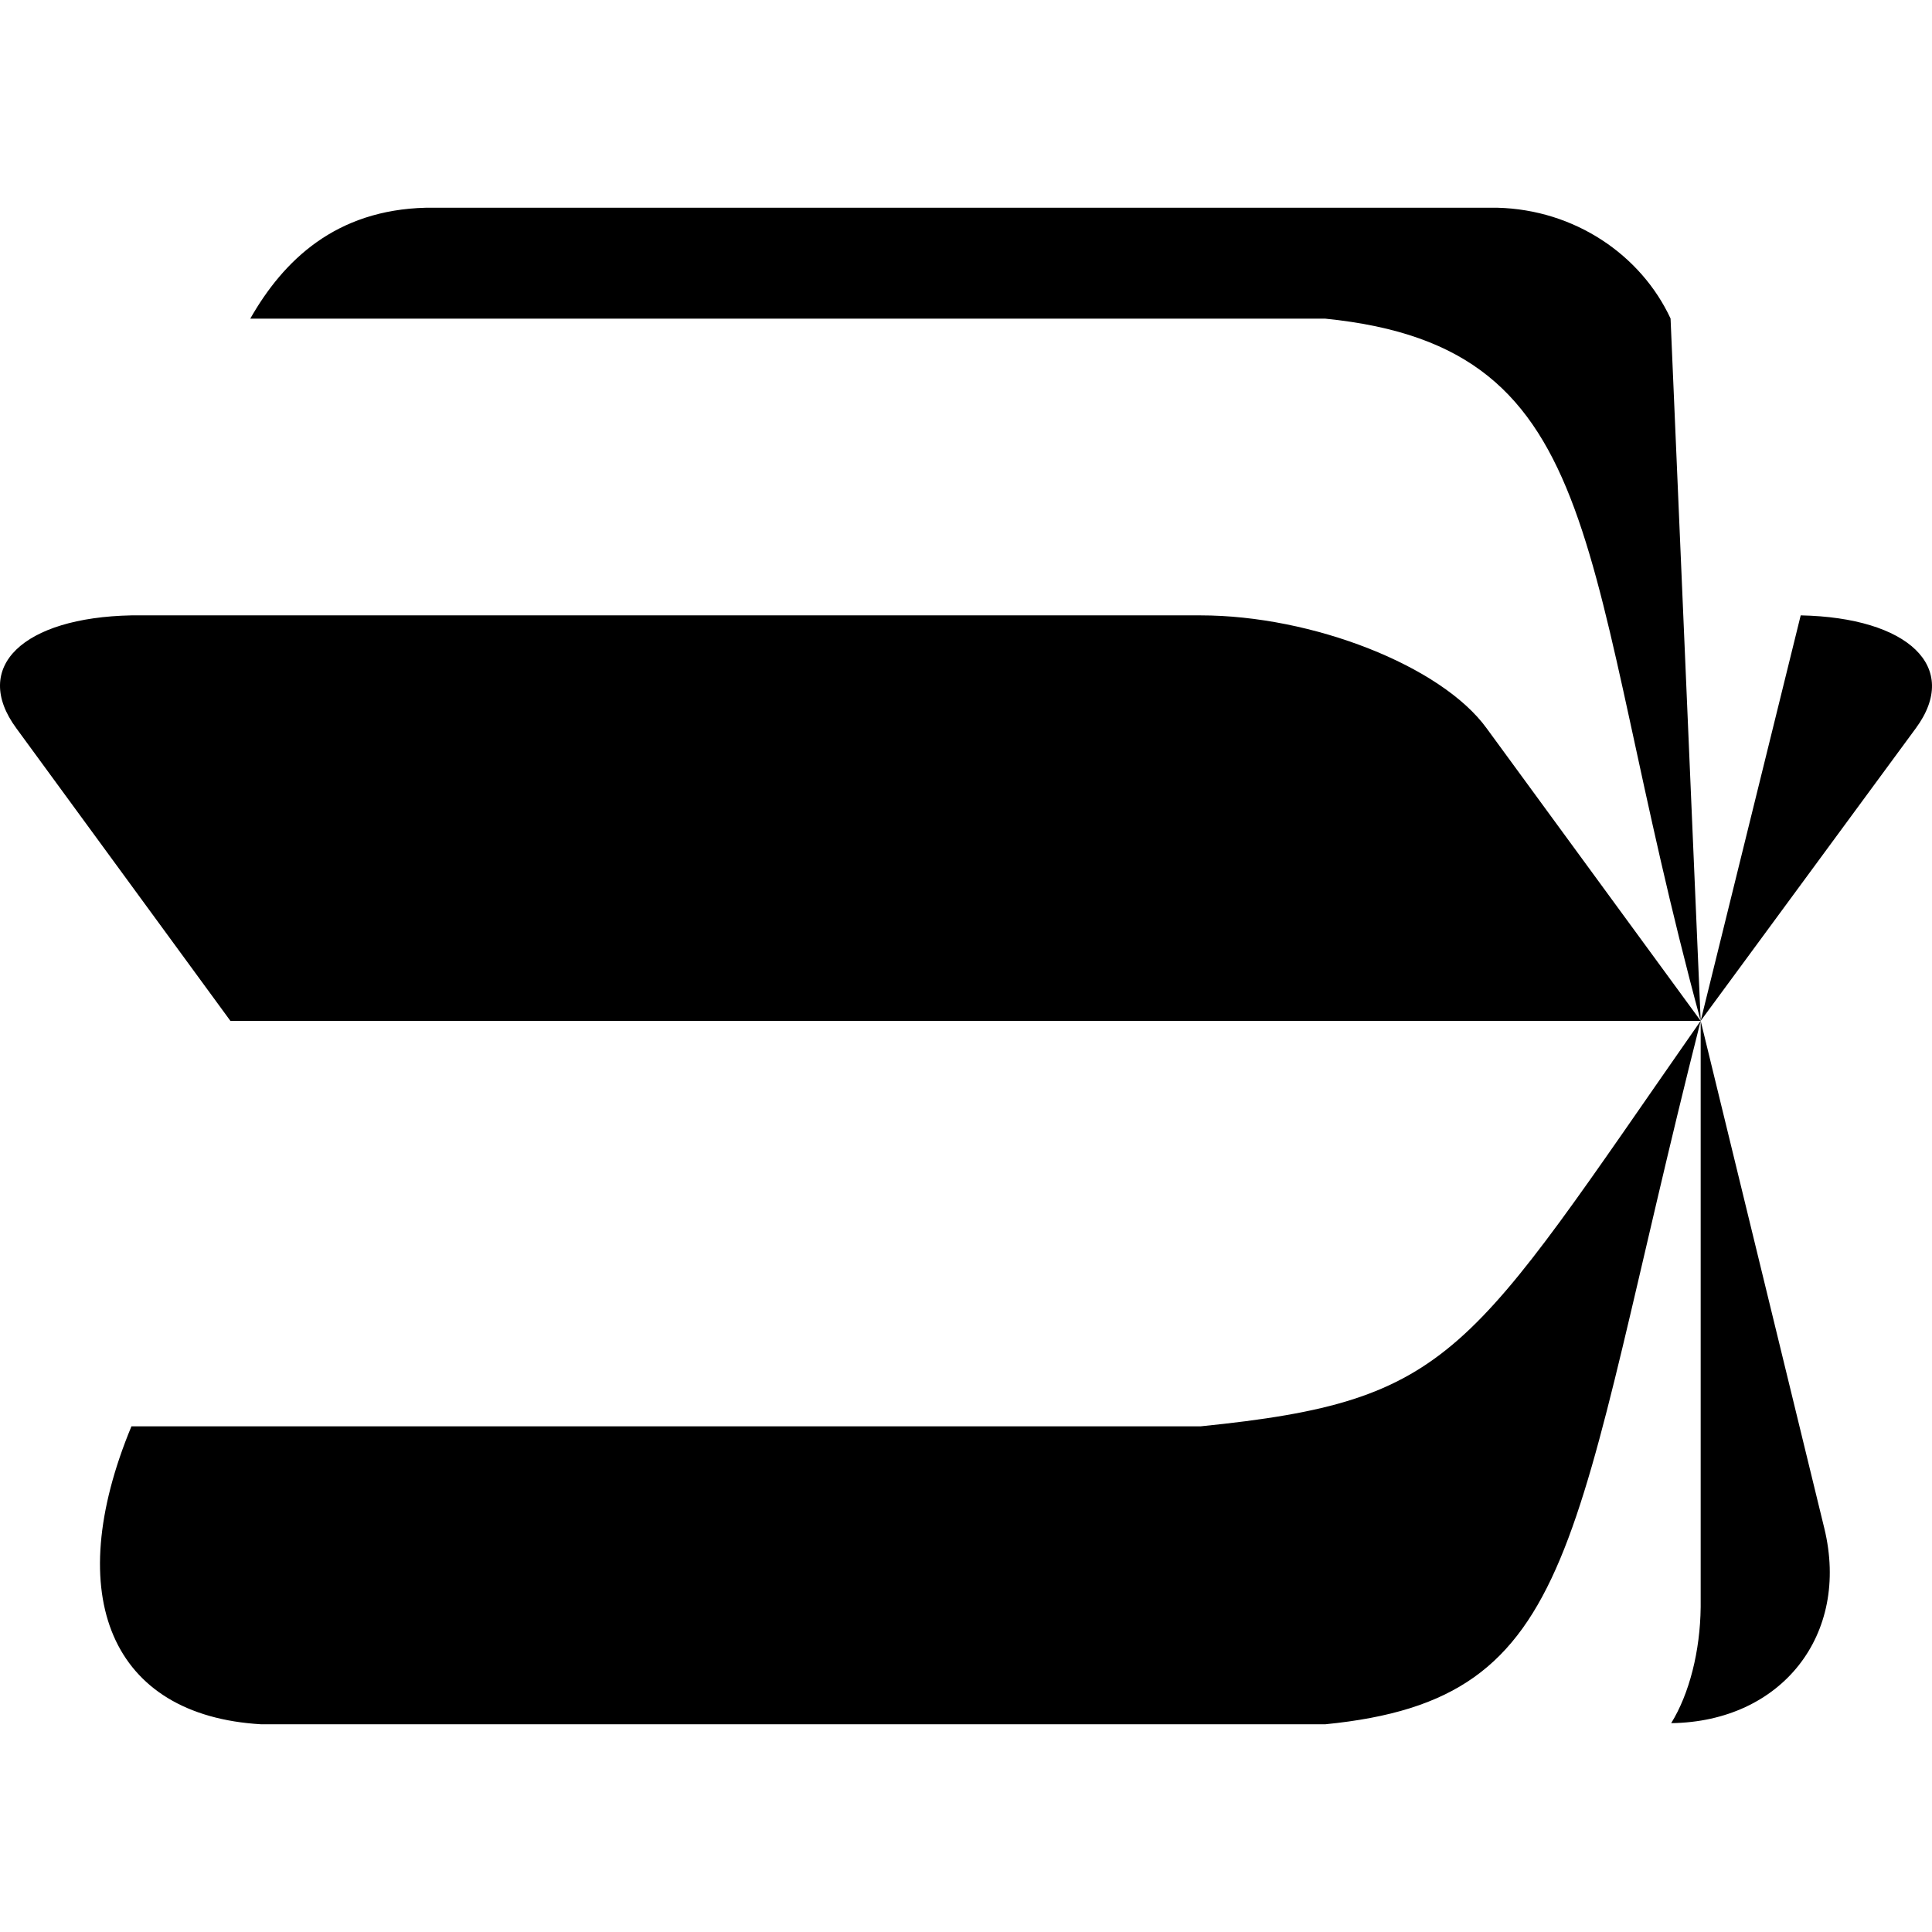 <?xml version="1.0" encoding="utf-8"?>
<!-- Generator: www.svgicons.com -->
<svg xmlns="http://www.w3.org/2000/svg" width="800" height="800" viewBox="0 0 512 512">
<path fill="currentColor" d="m450.697 270.537l57.007-77.53c11.971-16.246-1.995-29.358-30.499-29.928zm0 155.343V270.537l32.78 134.536c6.827 28.164-11.336 51.209-40.595 51.581c4.806-7.766 7.691-19.101 7.815-30.774M112.932 55.051h283.894c20.513.518 38.048 12.514 45.89 29.359l7.981 186.127C417.707 148.98 427.65 92.145 351.221 84.449H66.32c8.802-15.461 22.65-28.84 46.611-29.398M318.157 163.08c29.643 0 63.847 13.397 75.819 29.929l56.721 77.529H61.057l-56.722-77.53c-11.972-16.246 1.71-29.358 30.498-29.928zm33.064 293.87H69.18c-39.724-2.313-53.047-33.893-34.347-78.955h283.324c67.467-6.821 70.648-18.753 132.54-107.457c-35.103 138.528-31.083 179.656-99.476 186.412"/>
</svg>